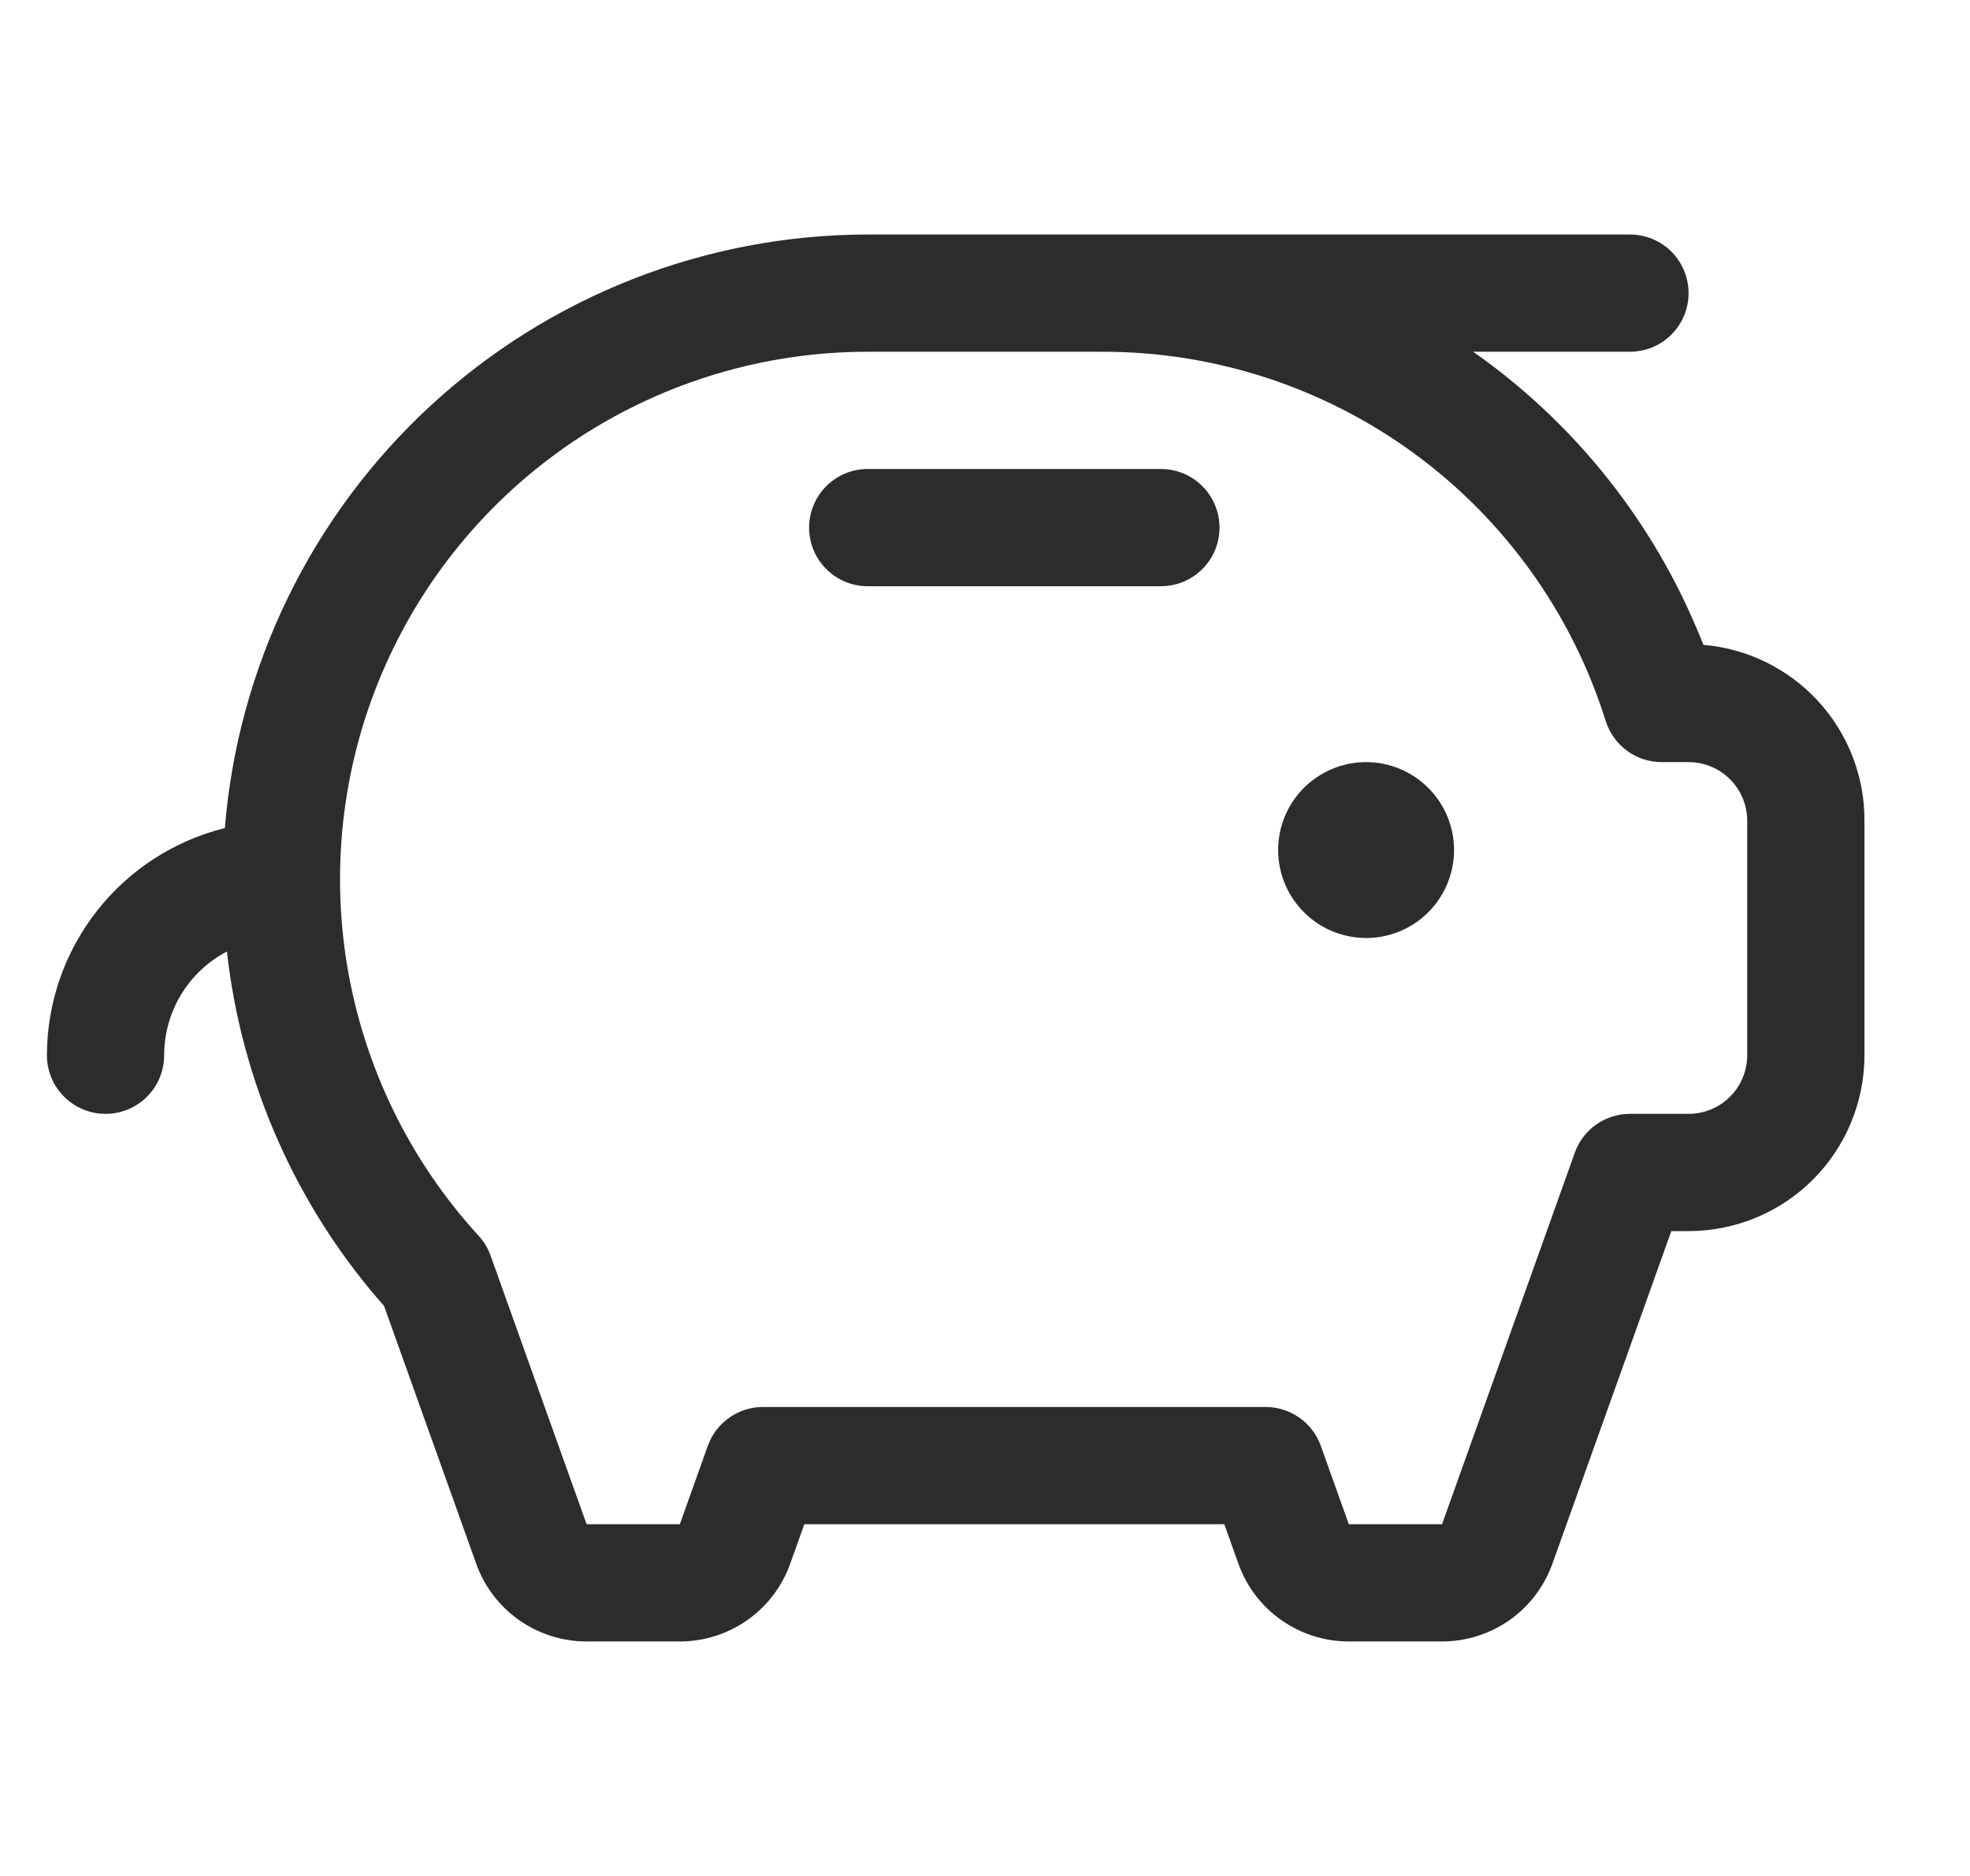 <svg width="21" height="20" viewBox="0 0 21 20" fill="none" xmlns="http://www.w3.org/2000/svg">
<g clip-path="url(#clip0_22_815)">
<path d="M15.5 9.062C15.5 9.248 15.445 9.429 15.342 9.583C15.239 9.738 15.093 9.858 14.921 9.929C14.75 10 14.562 10.018 14.38 9.982C14.198 9.946 14.031 9.857 13.9 9.725C13.768 9.594 13.679 9.427 13.643 9.245C13.607 9.064 13.625 8.875 13.696 8.704C13.767 8.532 13.887 8.386 14.042 8.283C14.196 8.18 14.377 8.125 14.562 8.125C14.811 8.125 15.05 8.224 15.225 8.4C15.401 8.575 15.5 8.814 15.5 9.062ZM12.375 5H9.25C9.084 5 8.925 5.066 8.808 5.183C8.691 5.3 8.625 5.459 8.625 5.625C8.625 5.791 8.691 5.95 8.808 6.067C8.925 6.184 9.084 6.25 9.25 6.25H12.375C12.541 6.25 12.7 6.184 12.817 6.067C12.934 5.95 13 5.791 13 5.625C13 5.459 12.934 5.3 12.817 5.183C12.7 5.066 12.541 5 12.375 5ZM19.875 8.75V11.25C19.875 11.747 19.677 12.224 19.326 12.576C18.974 12.928 18.497 13.125 18 13.125H17.816L16.549 16.67C16.462 16.913 16.303 17.123 16.092 17.272C15.881 17.42 15.63 17.5 15.372 17.5H14.378C14.12 17.5 13.869 17.42 13.658 17.272C13.447 17.123 13.287 16.913 13.201 16.67L13.051 16.25H8.574L8.424 16.67C8.338 16.913 8.178 17.123 7.967 17.272C7.756 17.42 7.505 17.5 7.247 17.5H6.253C5.995 17.5 5.744 17.42 5.533 17.272C5.322 17.123 5.162 16.913 5.076 16.67L4.094 13.923C3.16 12.866 2.575 11.546 2.419 10.144C2.217 10.25 2.048 10.409 1.93 10.604C1.812 10.799 1.75 11.022 1.75 11.25C1.75 11.416 1.684 11.575 1.567 11.692C1.45 11.809 1.291 11.875 1.125 11.875C0.959 11.875 0.8 11.809 0.683 11.692C0.566 11.575 0.5 11.416 0.5 11.25C0.501 10.693 0.688 10.152 1.032 9.713C1.375 9.274 1.856 8.963 2.397 8.828C2.537 7.106 3.319 5.499 4.588 4.327C5.858 3.154 7.522 2.502 9.25 2.5H17.375C17.541 2.5 17.7 2.566 17.817 2.683C17.934 2.8 18 2.959 18 3.125C18 3.291 17.934 3.45 17.817 3.567C17.7 3.684 17.541 3.75 17.375 3.75H15.704C16.741 4.478 17.557 5.478 18.061 6.641C18.095 6.719 18.127 6.797 18.159 6.875C18.628 6.915 19.065 7.13 19.383 7.477C19.701 7.825 19.877 8.279 19.875 8.75ZM18.625 8.75C18.625 8.584 18.559 8.425 18.442 8.308C18.325 8.191 18.166 8.125 18 8.125H17.714C17.581 8.125 17.451 8.083 17.344 8.004C17.237 7.925 17.157 7.814 17.117 7.688C16.759 6.545 16.045 5.546 15.08 4.838C14.114 4.13 12.947 3.748 11.75 3.75H9.25C8.158 3.75 7.09 4.068 6.176 4.664C5.262 5.261 4.541 6.11 4.101 7.109C3.661 8.108 3.522 9.214 3.7 10.291C3.878 11.368 4.365 12.37 5.102 13.175C5.159 13.236 5.202 13.308 5.23 13.387L6.253 16.25H7.247L7.545 15.415C7.589 15.293 7.668 15.188 7.774 15.114C7.879 15.04 8.005 15 8.134 15H13.491C13.62 15 13.746 15.04 13.851 15.114C13.957 15.188 14.036 15.293 14.08 15.415L14.378 16.25H15.372L16.787 12.29C16.83 12.168 16.91 12.063 17.015 11.989C17.12 11.915 17.246 11.875 17.375 11.875H18C18.166 11.875 18.325 11.809 18.442 11.692C18.559 11.575 18.625 11.416 18.625 11.25V8.75Z" fill="#2C2C2C"/>
</g>
<defs>
<clipPath id="clip0_22_815">
<rect width="20" height="20" fill="white" transform="translate(0.5)"/>
</clipPath>
</defs>
</svg>

